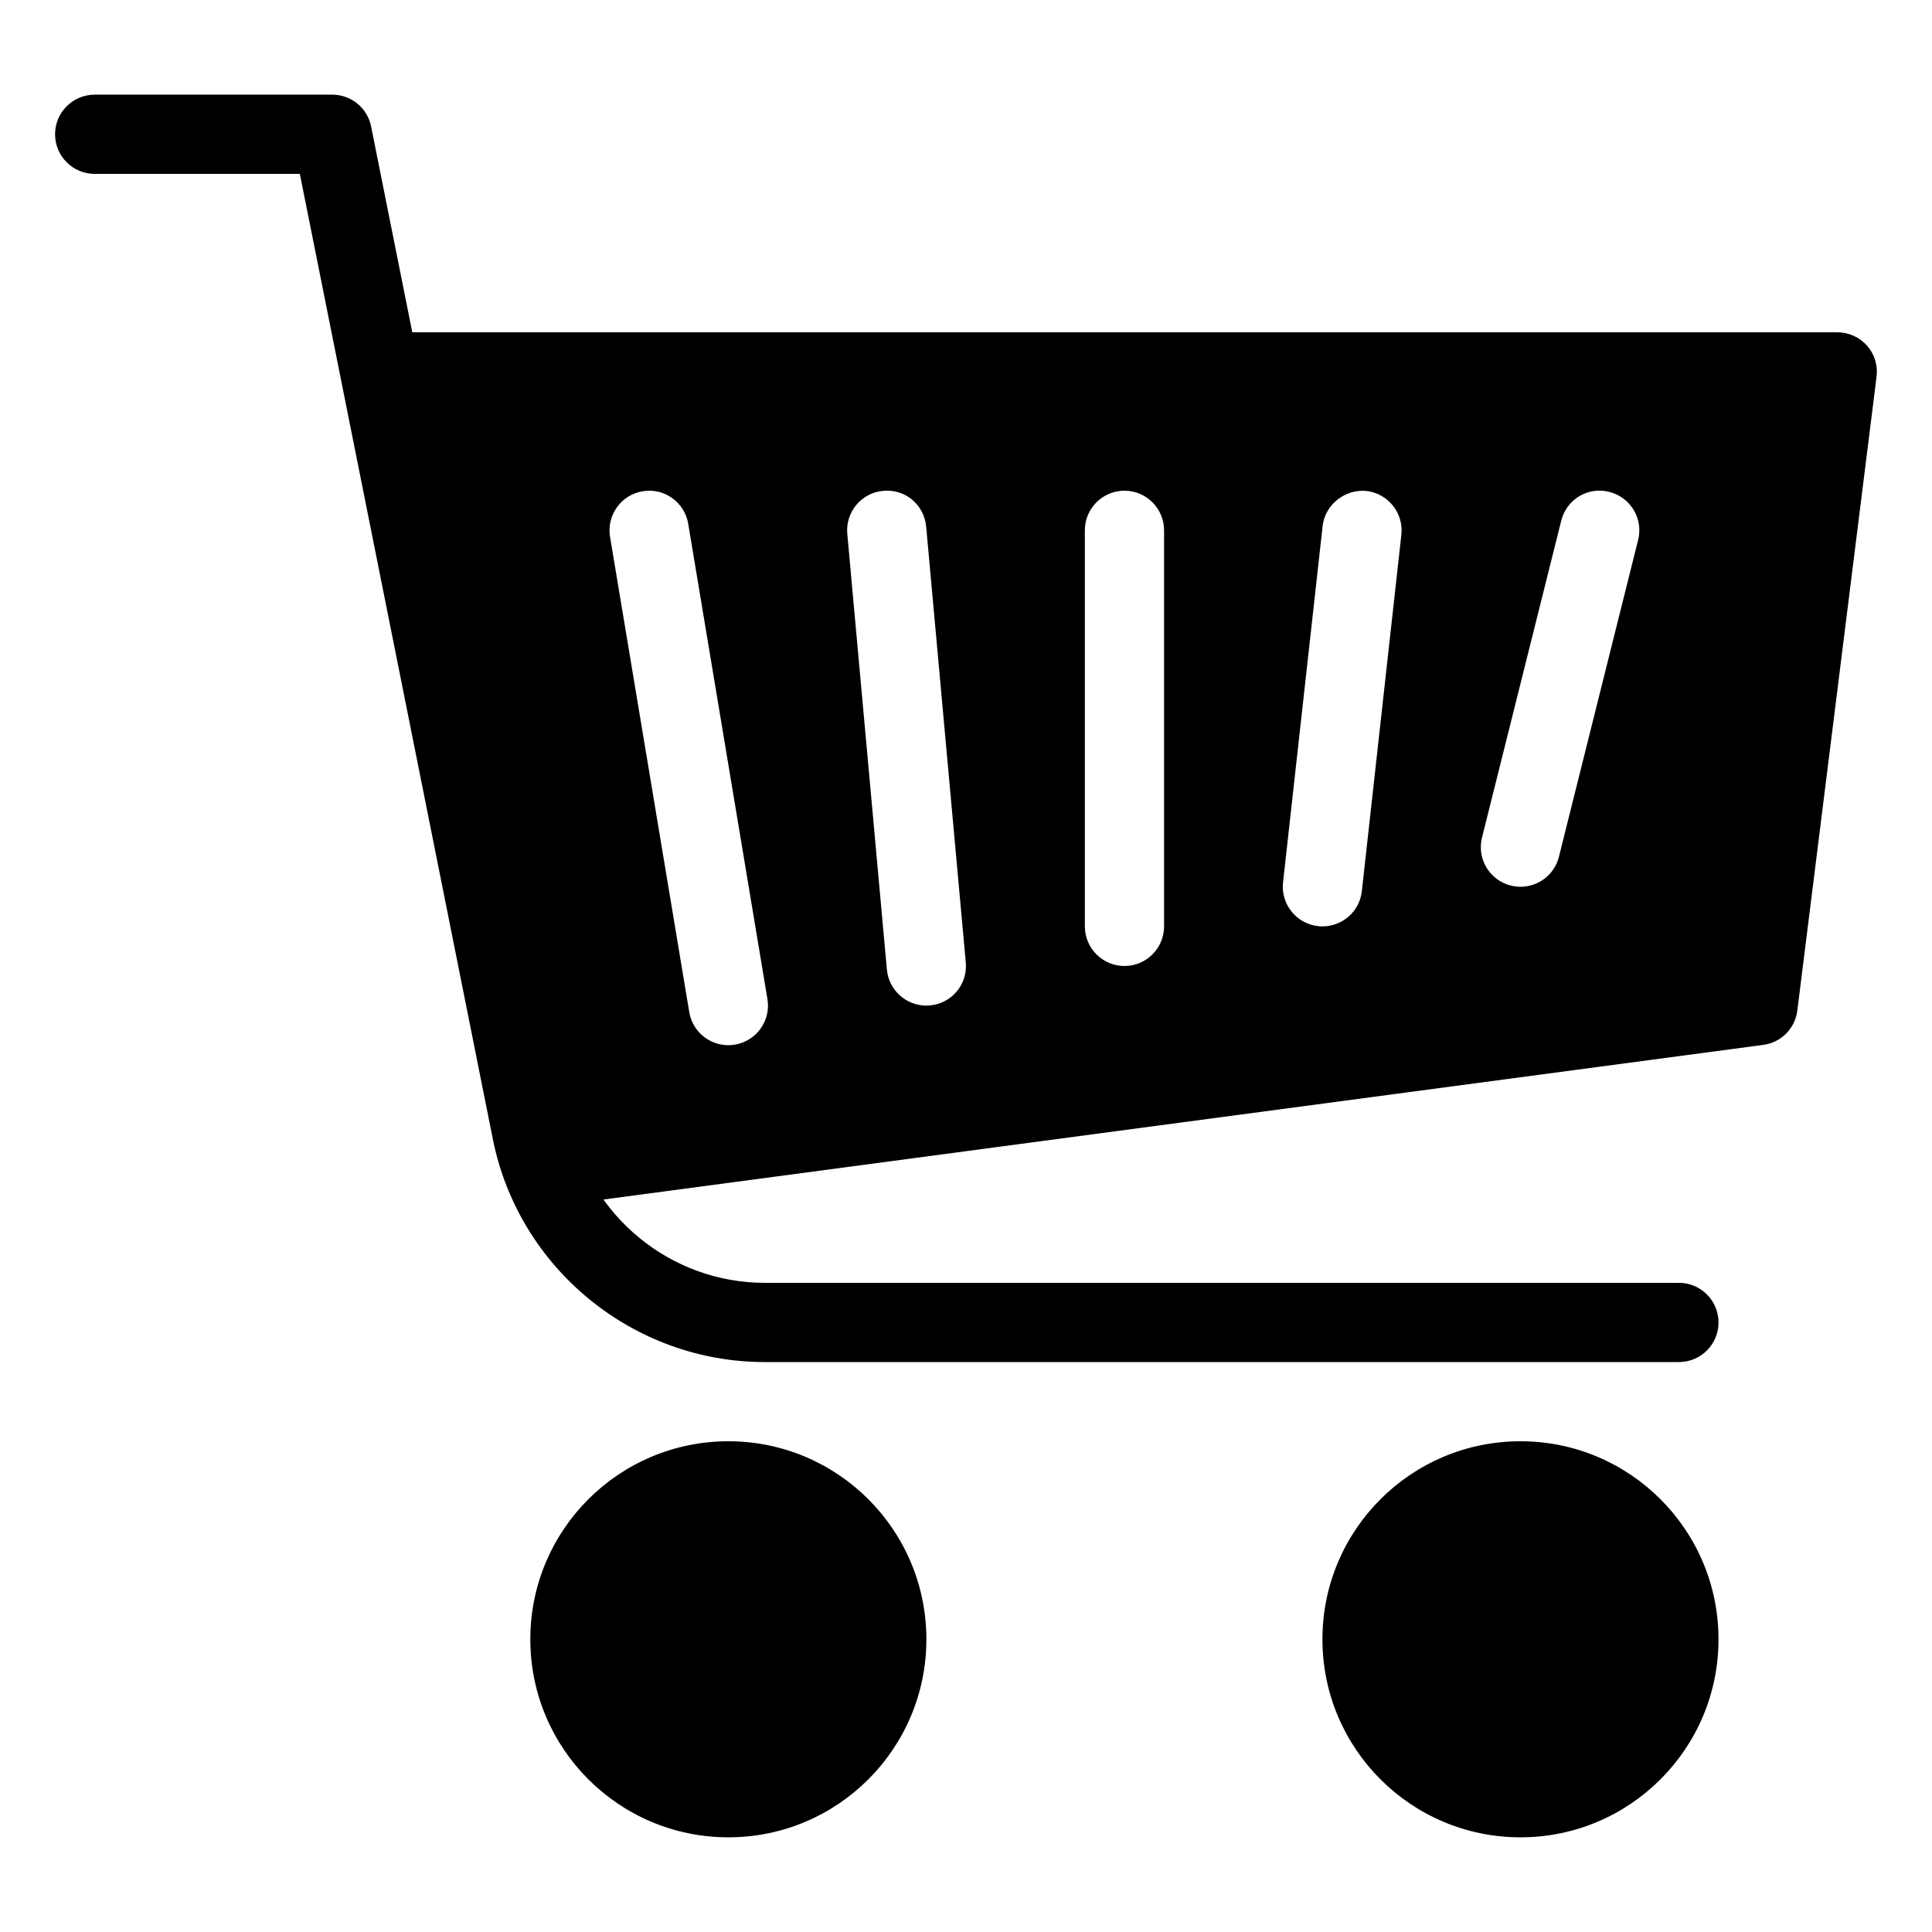 <?xml version="1.0" encoding="UTF-8"?>
<!-- Uploaded to: ICON Repo, www.iconrepo.com, Generator: ICON Repo Mixer Tools -->
<svg fill="#000000" width="800px" height="800px" version="1.1" viewBox="144 144 512 512" xmlns="http://www.w3.org/2000/svg">
 <g>
  <path d="m599.42 578.43c0 28.984-23.496 52.48-52.48 52.48s-52.48-23.496-52.48-52.48c0-28.984 23.496-52.48 52.48-52.48s52.48 23.496 52.48 52.48"/>
  <path d="m389.5 578.43c0 28.984-23.496 52.48-52.48 52.48-28.984 0-52.48-23.496-52.48-52.48 0-28.984 23.496-52.48 52.48-52.48 28.984 0 52.48 23.496 52.48 52.48"/>
  <path d="m588.93 504.96h-242.27c-34.891 0-65.203-24.832-72.043-59.051l-51.156-255.83h-54.371c-5.793 0-10.496-4.703-10.496-10.496s4.703-10.496 10.496-10.496h62.977c4.996 0 9.301 3.527 10.285 8.438l52.859 264.25c4.891 24.453 26.531 42.191 51.449 42.191h242.27c5.793 0 10.496 4.703 10.496 10.496 0 5.797-4.699 10.496-10.496 10.496z"/>
  <path d="m638.79 235.61c-1.996-2.246-4.852-3.547-7.875-3.547h-377.86c-5.793 0-10.496 4.703-10.496 10.496 0 5.793 4.703 10.496 10.496 10.496h2.098l37.848 189.24c-5.375 1.09-9.109 6.066-8.375 11.566 0.715 5.269 5.207 9.113 10.391 9.113 0.461 0 0.922-0.02 1.387-0.082l314.88-41.984c4.746-0.629 8.438-4.367 9.027-9.109l20.992-167.94c0.395-2.984-0.527-6.008-2.519-8.254zm-300.04 185.23c-0.586 0.105-1.152 0.148-1.742 0.148-5.039 0-9.488-3.633-10.348-8.773l-20.992-125.95c-0.945-5.711 2.918-11.129 8.648-12.074 5.711-0.988 11.125 2.918 12.07 8.629l20.992 125.95c0.965 5.711-2.918 11.125-8.629 12.07zm51.703-10.391c-0.312 0.043-0.629 0.043-0.965 0.043-5.375 0-9.949-4.094-10.453-9.551l-10.496-115.46c-0.523-5.773 3.738-10.895 9.508-11.398 5.941-0.566 10.875 3.738 11.398 9.508l10.496 115.46c0.547 5.773-3.715 10.875-9.488 11.398zm62.035-20.949c0 5.793-4.703 10.496-10.496 10.496s-10.496-4.703-10.496-10.496v-104.96c0-5.793 4.699-10.496 10.496-10.496 5.793 0 10.496 4.703 10.496 10.496zm52.414-9.344c-0.586 5.375-5.141 9.344-10.434 9.344-0.398 0-0.777-0.02-1.176-0.062-5.75-0.652-9.91-5.836-9.277-11.586l10.496-94.465c0.652-5.75 6.047-9.824 11.586-9.277 5.75 0.652 9.91 5.836 9.277 11.586zm73.223-93.078-20.992 83.969c-1.199 4.785-5.457 7.957-10.184 7.957-0.84 0-1.699-0.105-2.562-0.316-5.625-1.406-9.047-7.094-7.641-12.723l20.992-83.969c1.406-5.648 7.055-9.09 12.723-7.641 5.648 1.406 9.07 7.117 7.664 12.723z"/>
 </g>
</svg>